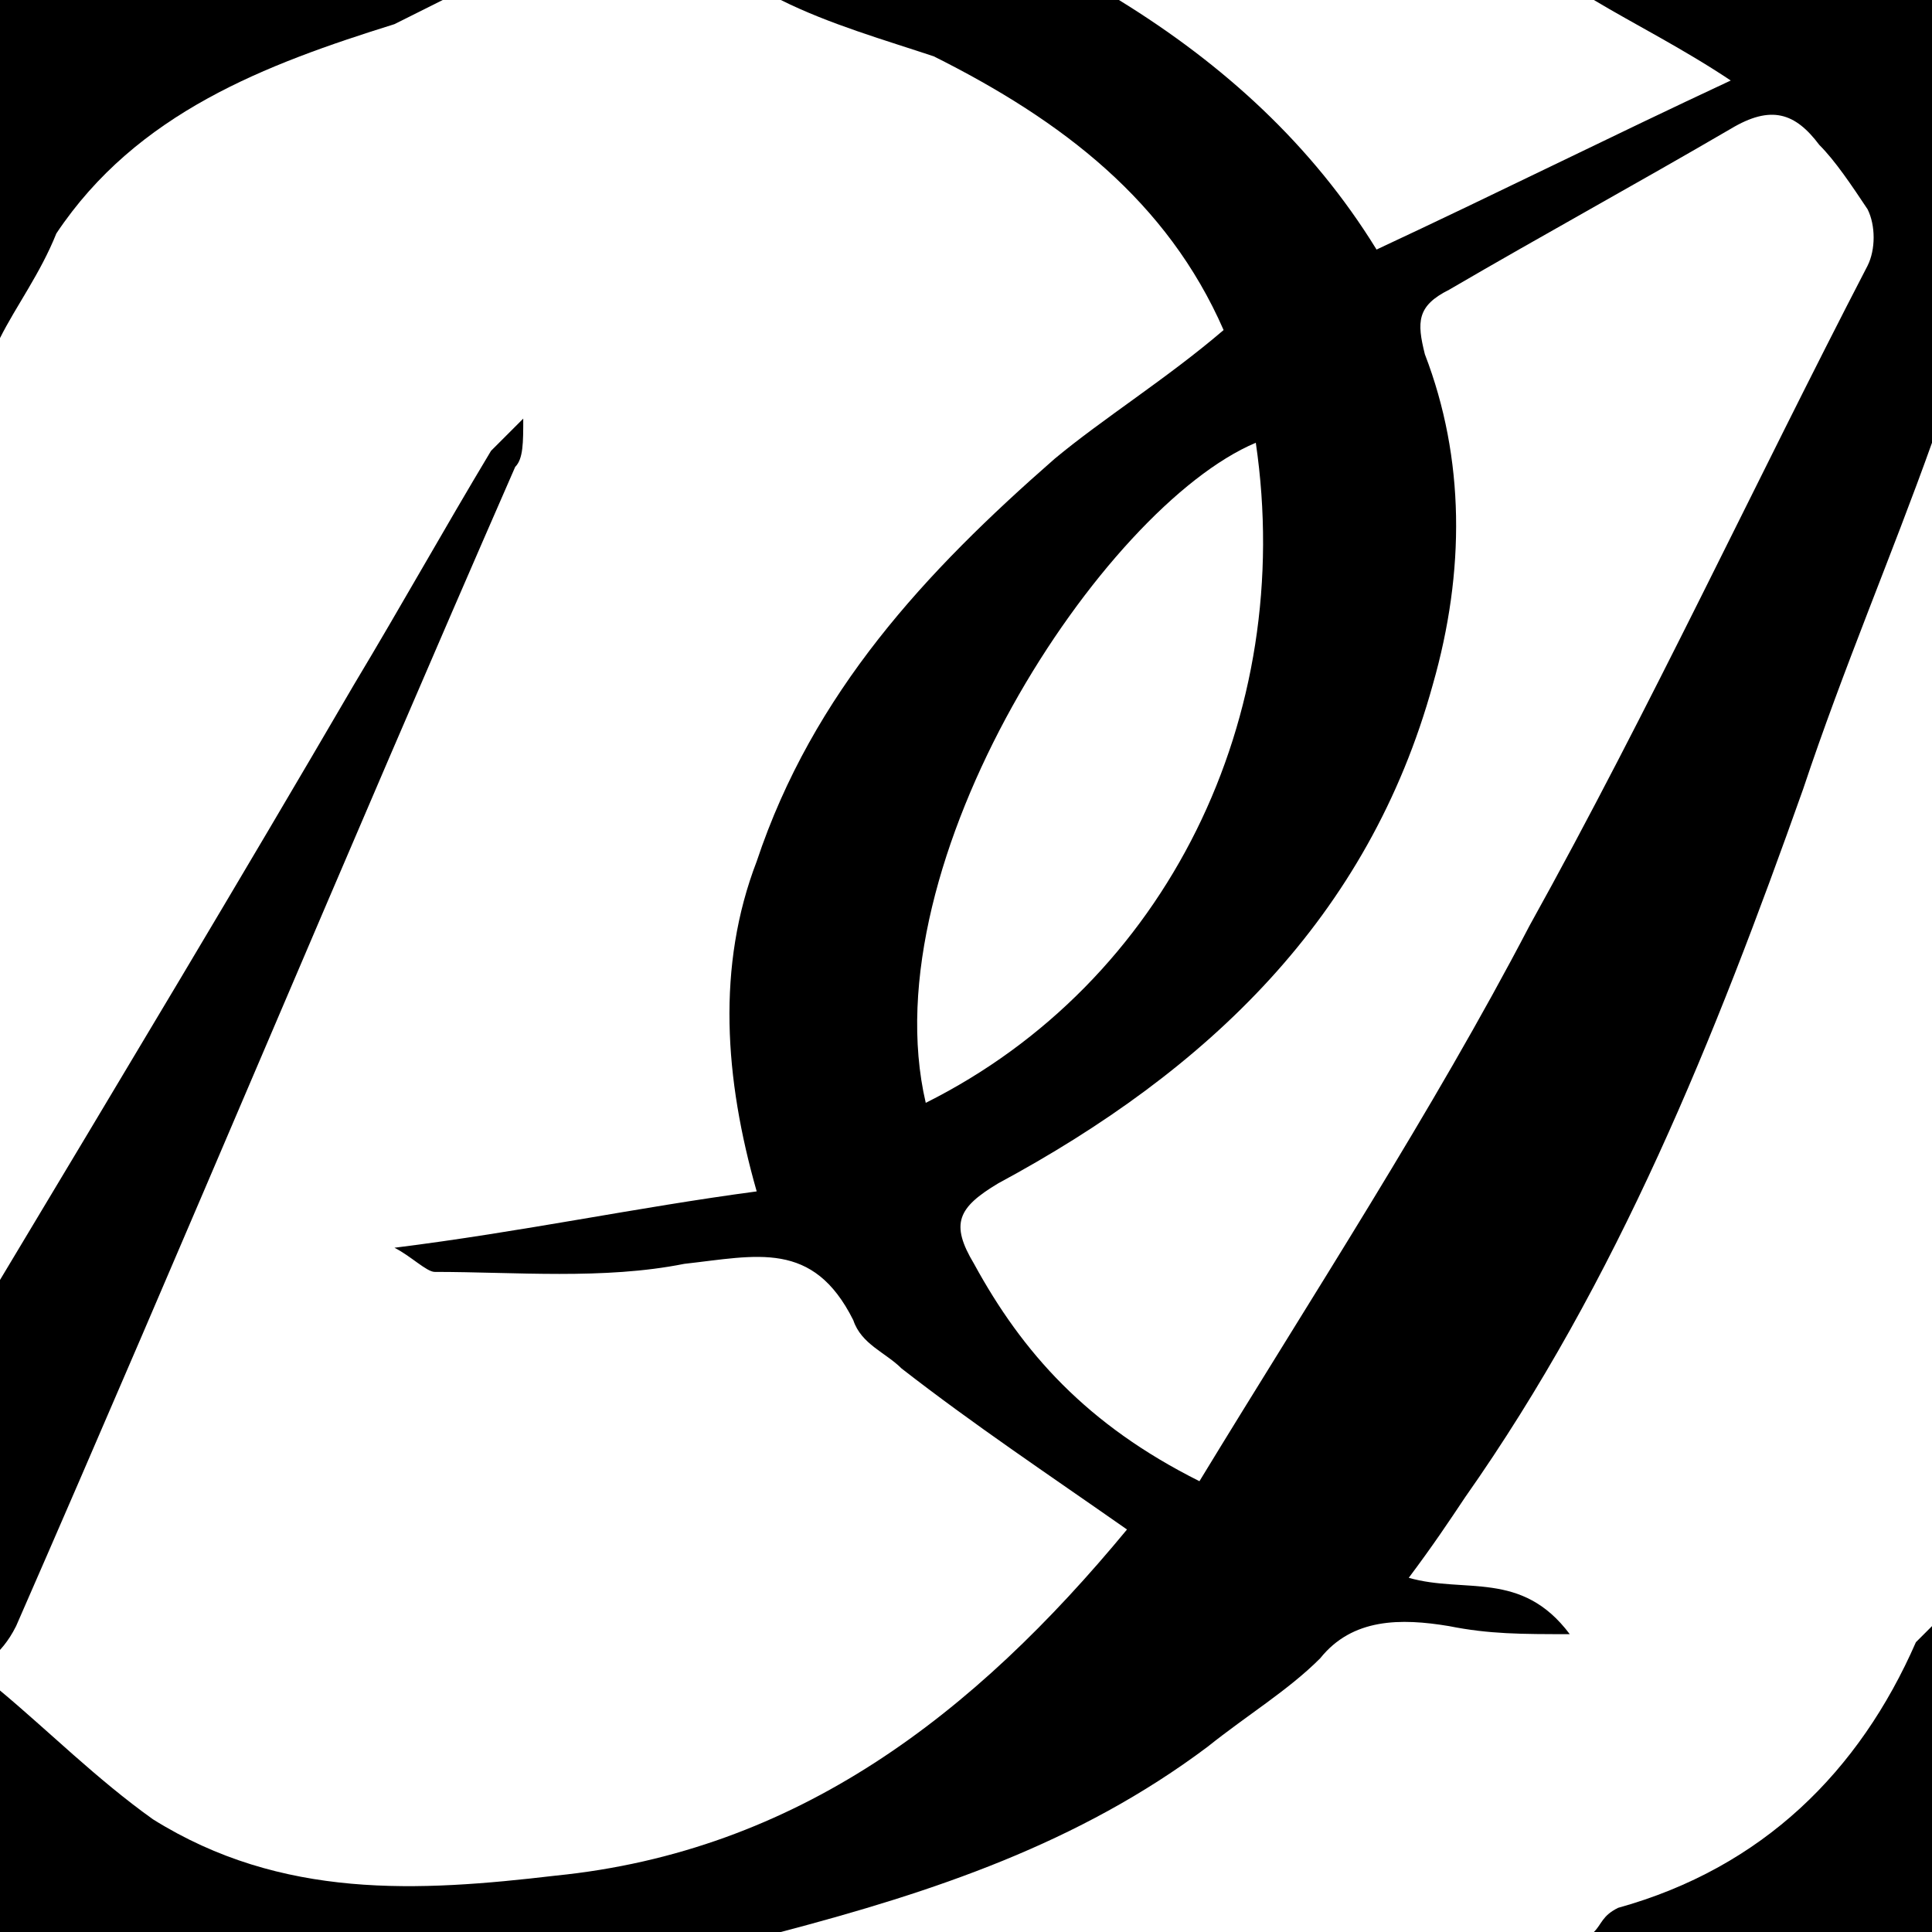<?xml version="1.0" encoding="utf-8"?>
<!-- Generator: Adobe Illustrator 22.0.1, SVG Export Plug-In . SVG Version: 6.00 Build 0)  -->
<svg version="1.1" id="Layer_1" xmlns="http://www.w3.org/2000/svg" xmlns:xlink="http://www.w3.org/1999/xlink" x="0px" y="0px"
	 viewBox="0 0 24 24" style="enable-background:new 0 0 24 24;" xml:space="preserve">
<path d="M0,21c0.6,0.5,1.2,1.1,1.9,1.6c1.6,1,3.3,0.9,5,0.7c3-0.3,5.2-2,7.1-4.3c-1-0.7-1.9-1.3-2.8-2c-0.2-0.2-0.5-0.3-0.6-0.6
	c-0.5-1-1.2-0.8-2.1-0.7c-1,0.2-2.1,0.1-3.1,0.1c-0.1,0-0.3-0.2-0.5-0.3c1.6-0.2,3-0.5,4.5-0.7C9,13.4,8.9,12,9.4,10.7
	c0.7-2.1,2.1-3.6,3.7-5c0.6-0.5,1.4-1,2.1-1.6c-0.7-1.6-2-2.6-3.6-3.4C11,0.5,10.3,0.3,9.7,0c1.4,0,2.8,0,4.2,0
	c1.3,0.8,2.4,1.8,3.2,3.1C18.6,2.4,20,1.7,21.5,1c-0.6-0.4-1.2-0.7-1.7-1c1.4,0,2.8,0,4.2,0c0,1.8,0,3.6,0,5.5
	c-0.5,1.4-1.1,2.8-1.6,4.3c-1.1,3.1-2.3,6.1-4.2,8.8c-0.2,0.3-0.4,0.6-0.7,1c0.7,0.2,1.4-0.1,2,0.7c-0.6,0-1,0-1.5-0.1
	c-0.6-0.1-1.2-0.1-1.6,0.4C16,21,15.5,21.3,15,21.7c-1.6,1.2-3.4,1.8-5.3,2.3c-3.2,0-6.5,0-9.7,0C0,23,0,22,0,21z M14.9,18.4
	c1.4-2.3,2.9-4.6,4.1-6.9c1.5-2.7,2.8-5.5,4.2-8.2c0.1-0.2,0.1-0.5,0-0.7C23,2.3,22.8,2,22.6,1.8c-0.3-0.4-0.6-0.5-1.1-0.2
	c-1.2,0.7-2.3,1.3-3.5,2c-0.4,0.2-0.4,0.4-0.3,0.8c0.5,1.3,0.5,2.7,0.1,4.1c-0.8,2.9-2.8,4.8-5.4,6.2c-0.5,0.3-0.6,0.5-0.3,1
	C12.7,16.8,13.5,17.7,14.9,18.4z M15.6,5.5c-1.9,0.8-4.8,5.2-4.1,8.2C14.5,12.2,16.1,8.9,15.6,5.5z"/>
<path d="M0,15.9c1.5-2.5,3-5,4.4-7.4c0.6-1,1.1-1.9,1.7-2.9c0.1-0.1,0.2-0.2,0.4-0.4c0,0.3,0,0.5-0.1,0.6c-2.1,4.8-4.1,9.6-6.2,14.4
	c-0.1,0.2-0.2,0.3-0.3,0.4C0,19,0,17.5,0,15.9z"/>
<path d="M5.5,0C5.3,0.1,5.1,0.2,4.9,0.3C3.3,0.8,1.7,1.4,0.7,2.9C0.5,3.4,0.2,3.8,0,4.2C0,2.8,0,1.4,0,0C1.8,0,3.7,0,5.5,0z"/>
<path d="M19.8,24c0.1-0.1,0.1-0.2,0.3-0.3c1.8-0.5,3-1.7,3.7-3.3c0.1-0.1,0.2-0.2,0.3-0.3c0,1.3,0,2.6,0,3.9
	C22.6,24,21.2,24,19.8,24z"/>
</svg>
